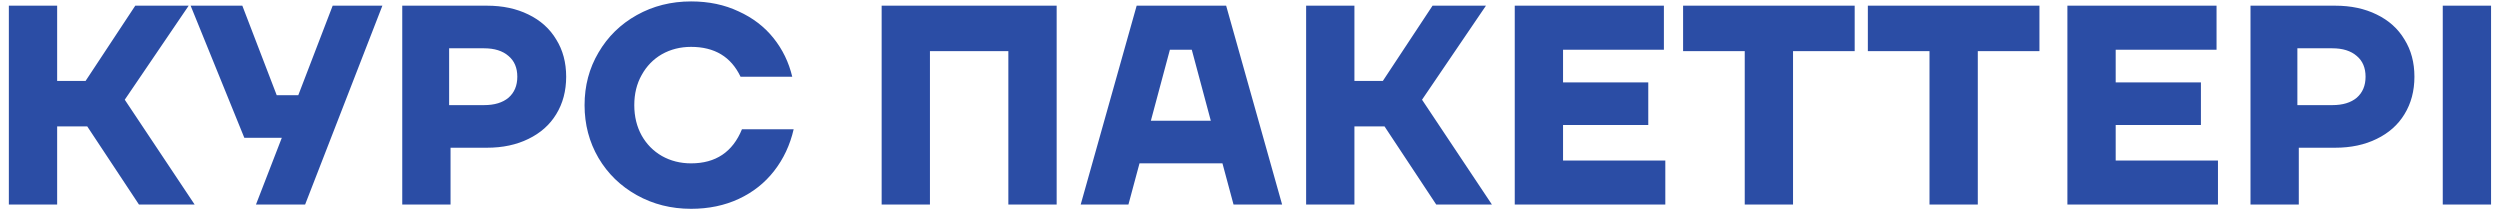 <?xml version="1.0" encoding="UTF-8"?> <svg xmlns="http://www.w3.org/2000/svg" width="220" height="19" viewBox="0 0 220 19" fill="none"><path d="M17.129 18H12.229L7.679 11.125H5.029V18H0.779V0.5H5.029V7.125H7.529L11.904 0.5H16.604L10.979 8.775L17.129 18ZM26.25 8.375L29.275 0.5H33.65L26.85 18H22.525L24.8 12.125H21.5L16.775 0.5H21.325L24.35 8.375H26.25ZM42.848 0.5C44.231 0.5 45.448 0.758 46.498 1.275C47.565 1.792 48.381 2.525 48.948 3.475C49.531 4.408 49.823 5.5 49.823 6.75C49.823 8 49.531 9.1 48.948 10.05C48.381 10.983 47.565 11.708 46.498 12.225C45.448 12.742 44.231 13 42.848 13H39.648V18H35.398V0.5H42.848ZM42.598 9.25C43.515 9.25 44.231 9.033 44.748 8.6C45.265 8.15 45.523 7.533 45.523 6.75C45.523 5.967 45.265 5.358 44.748 4.925C44.231 4.475 43.515 4.25 42.598 4.25H39.523V9.25H42.598ZM60.817 18.375C59.067 18.375 57.475 17.975 56.042 17.175C54.609 16.375 53.484 15.283 52.667 13.9C51.85 12.5 51.442 10.95 51.442 9.25C51.442 7.55 51.85 6.008 52.667 4.625C53.484 3.225 54.609 2.125 56.042 1.325C57.475 0.525 59.067 0.125 60.817 0.125C62.367 0.125 63.759 0.417 64.992 1C66.242 1.567 67.267 2.35 68.067 3.35C68.867 4.35 69.417 5.483 69.717 6.75H65.167C64.334 5 62.884 4.125 60.817 4.125C59.867 4.125 59.009 4.342 58.242 4.775C57.492 5.208 56.9 5.817 56.467 6.6C56.034 7.367 55.817 8.25 55.817 9.25C55.817 10.25 56.034 11.142 56.467 11.925C56.9 12.692 57.492 13.292 58.242 13.725C59.009 14.158 59.867 14.375 60.817 14.375C62.984 14.375 64.475 13.375 65.292 11.375H69.842C69.525 12.758 68.95 13.983 68.117 15.05C67.3 16.1 66.267 16.917 65.017 17.5C63.767 18.083 62.367 18.375 60.817 18.375ZM81.835 18H77.585V0.5H92.986V18H88.735V4.5H81.835V18ZM112.826 18H108.551L107.576 14.375H100.276L99.301 18H95.101L100.026 0.5H107.901L112.826 18ZM102.951 4.375L101.276 10.625H106.551L104.876 4.375H102.951ZM131.289 18H126.389L121.839 11.125H119.189V18H114.939V0.5H119.189V7.125H121.689L126.064 0.5H130.764L125.139 8.775L131.289 18ZM137.548 11V14.125H146.548V18H133.298V0.5H146.423V4.375H137.548V7.25H145.048V11H137.548ZM157.787 18H153.537V4.5H148.112V0.5H163.212V4.5H157.787V18ZM174.046 18H169.796V4.5H164.371V0.5H179.471V4.5H174.046V18ZM186.181 11V14.125H195.181V18H181.931V0.5H195.056V4.375H186.181V7.25H193.681V11H186.181ZM205.494 0.5C206.878 0.5 208.094 0.758 209.144 1.275C210.211 1.792 211.028 2.525 211.594 3.475C212.178 4.408 212.469 5.5 212.469 6.75C212.469 8 212.178 9.1 211.594 10.05C211.028 10.983 210.211 11.708 209.144 12.225C208.094 12.742 206.878 13 205.494 13H202.294V18H198.044V0.5H205.494ZM205.244 9.25C206.161 9.25 206.878 9.033 207.394 8.6C207.911 8.15 208.169 7.533 208.169 6.75C208.169 5.967 207.911 5.358 207.394 4.925C206.878 4.475 206.161 4.25 205.244 4.25H202.169V9.25H205.244ZM219.213 18H214.963V0.5H219.213V18Z" fill="#2B4DA5"></path></svg> 